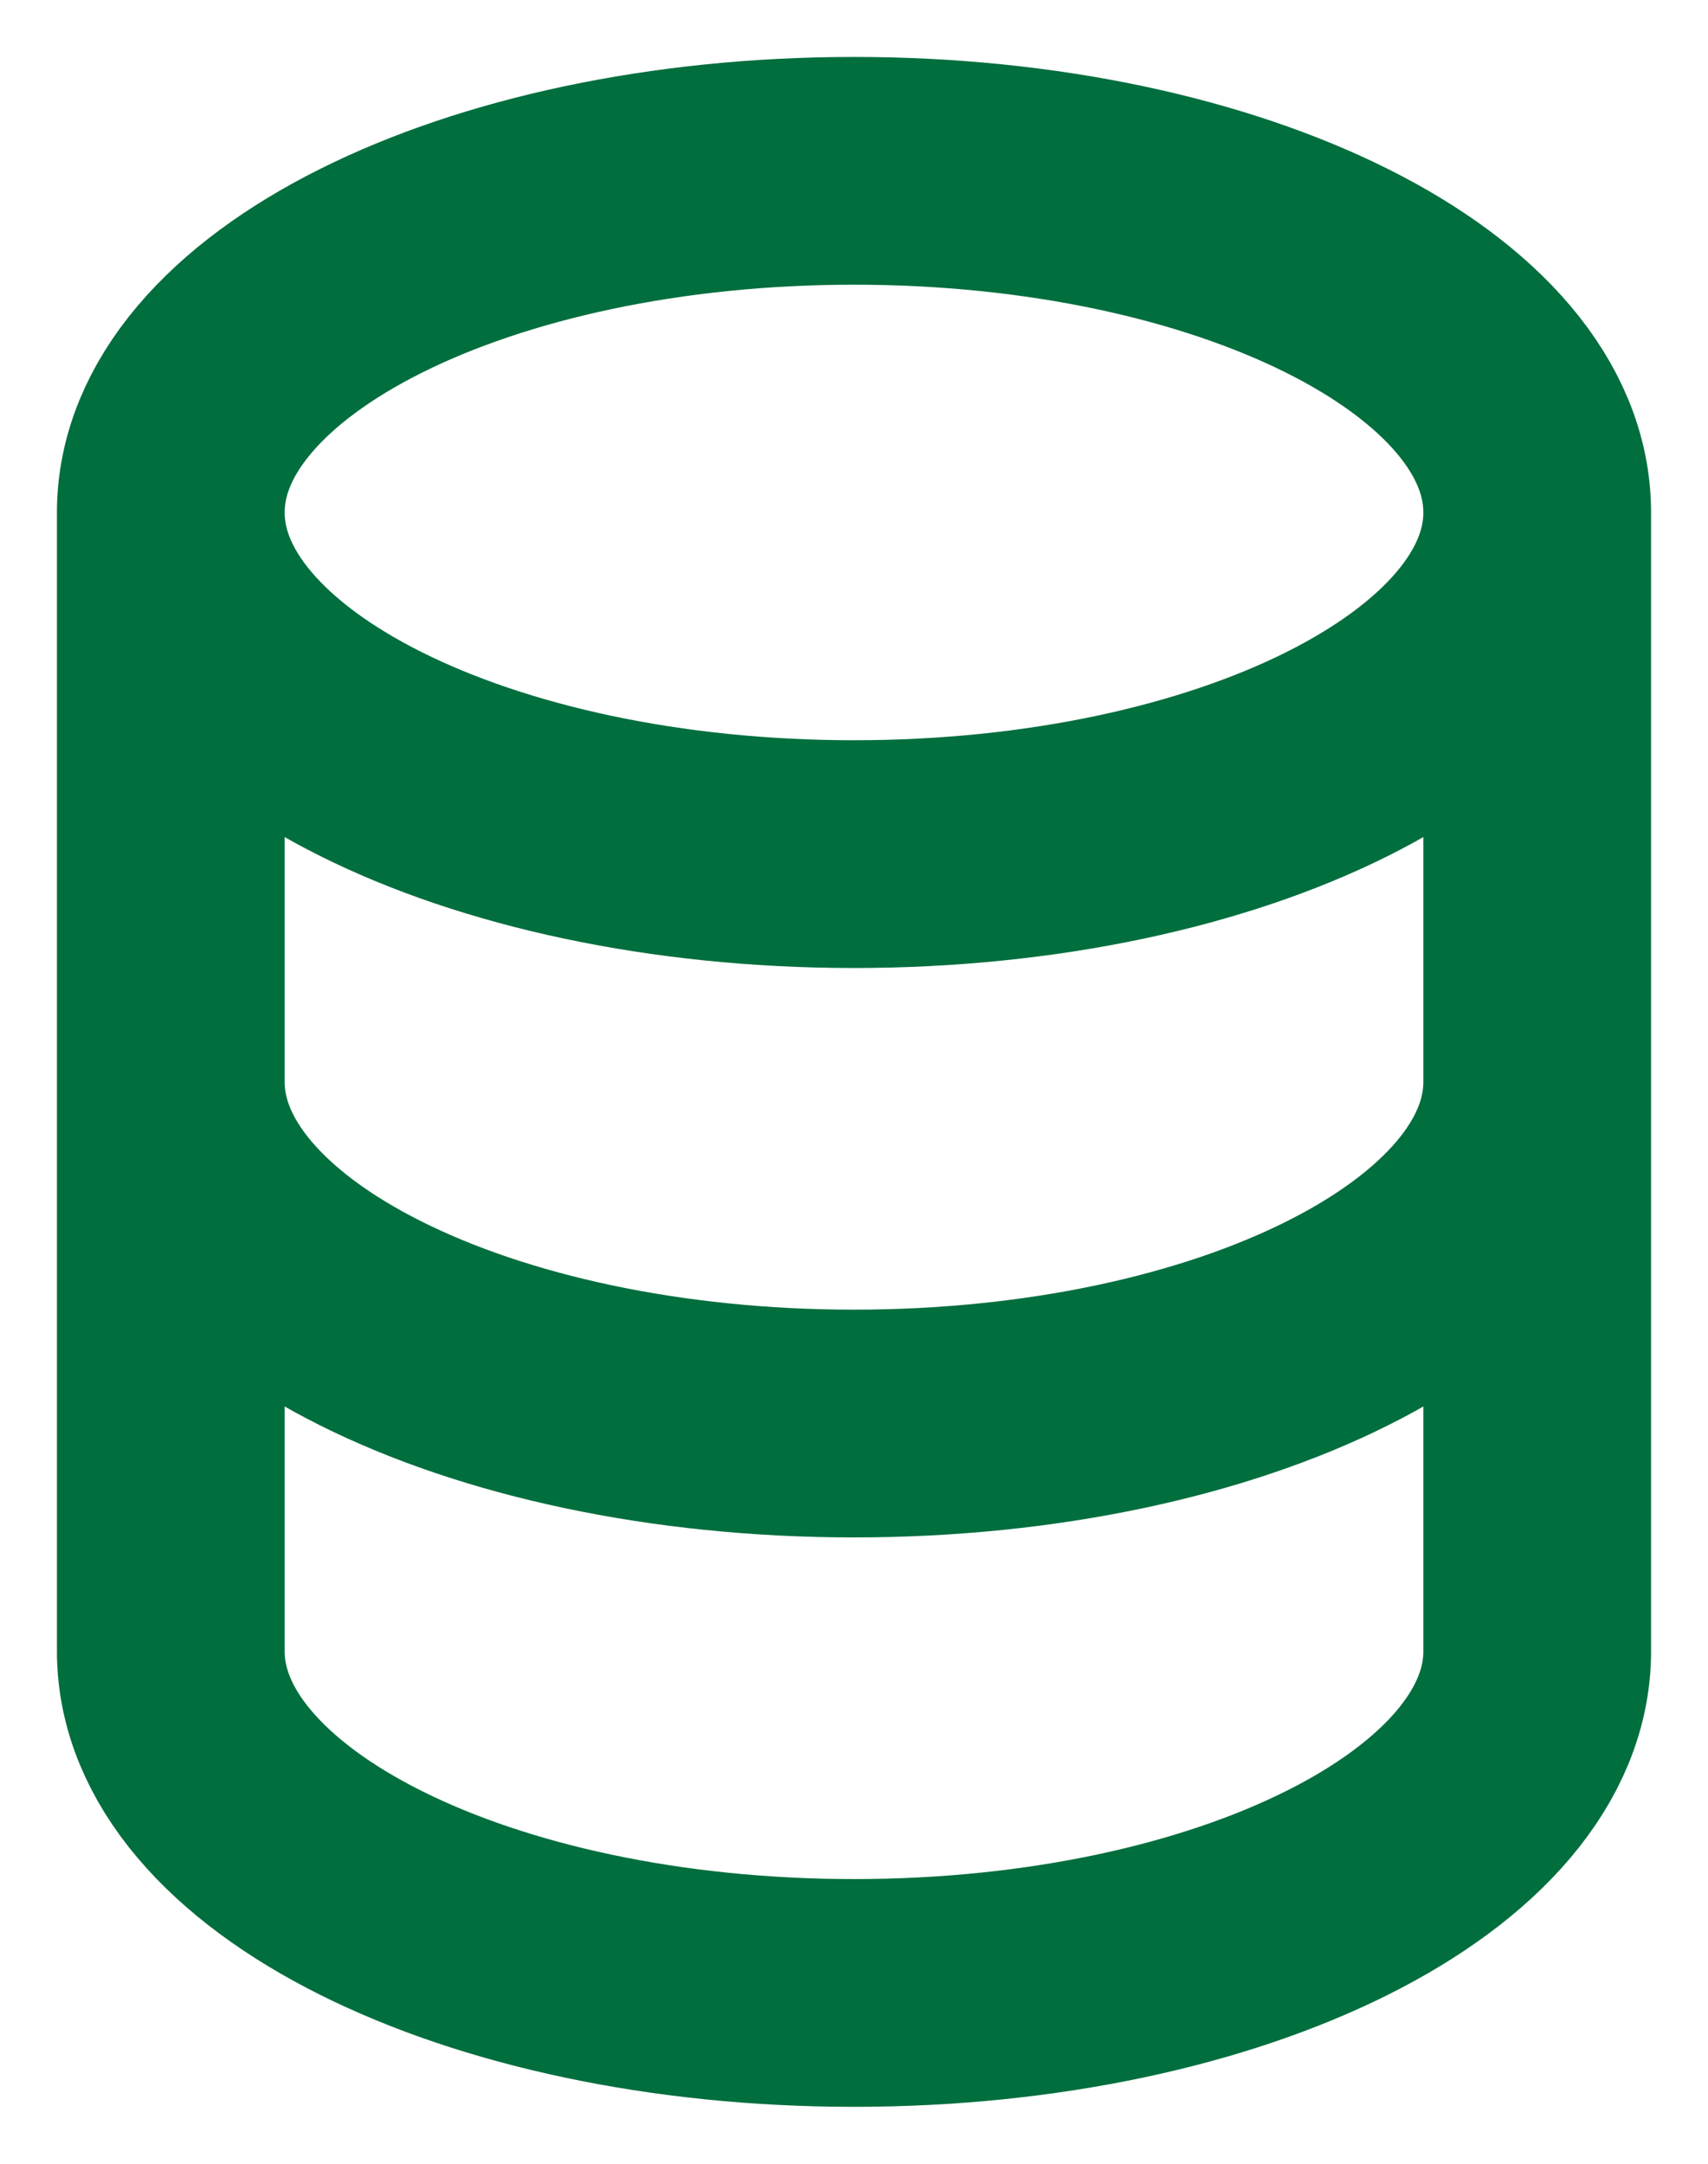<svg width="15" height="19" viewBox="0 0 15 19" fill="none" xmlns="http://www.w3.org/2000/svg">
<path d="M13.5 9.5V14.5C13.5 16.157 10.814 17.5 7.5 17.5C4.186 17.5 1.5 16.157 1.5 14.5V9.5M13.5 9.5V4.5M13.5 9.5C13.5 11.157 10.814 12.5 7.5 12.5C4.186 12.5 1.5 11.157 1.5 9.5M13.5 4.5C13.5 2.843 10.814 1.5 7.5 1.5C4.186 1.5 1.5 2.843 1.5 4.5M13.5 4.5C13.5 6.157 10.814 7.5 7.5 7.5C4.186 7.5 1.5 6.157 1.5 4.5M1.5 9.5V4.5" stroke="#016E3E" stroke-width="2" stroke-linecap="round" stroke-linejoin="round"/>
</svg>
